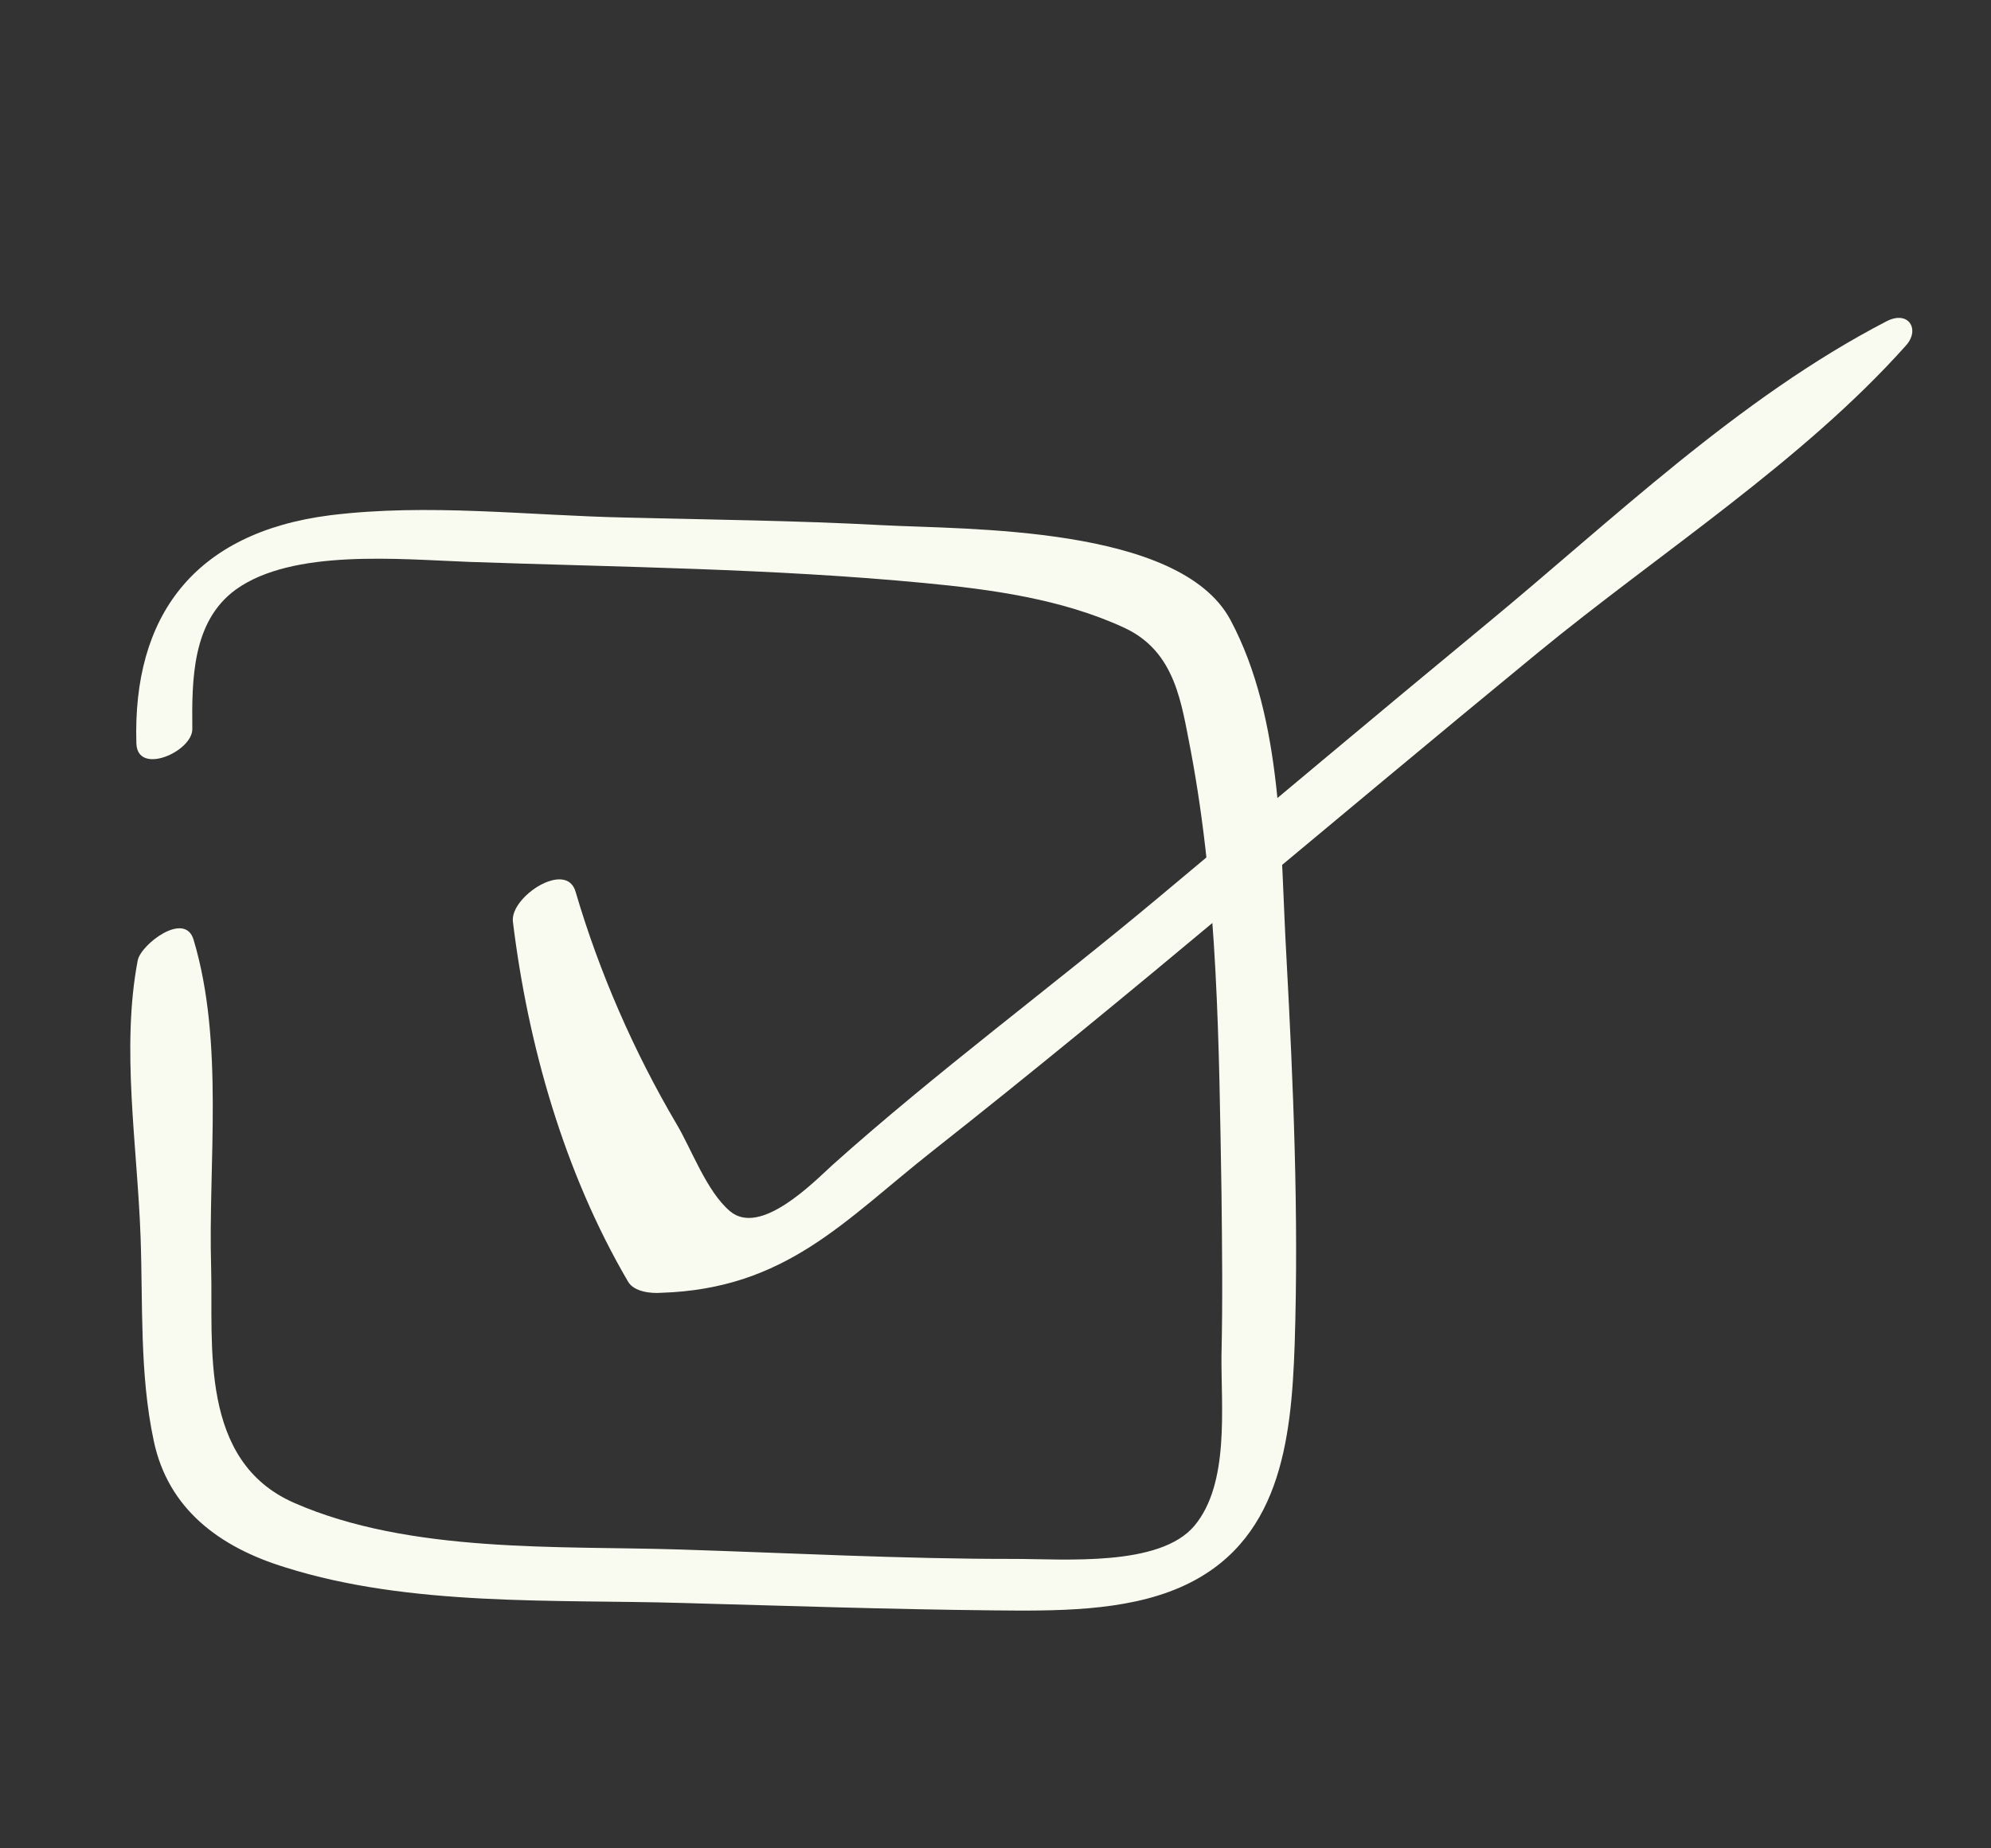 <?xml version="1.0" encoding="UTF-8"?> <svg xmlns="http://www.w3.org/2000/svg" width="42" height="39" viewBox="0 0 42 39" fill="none"><rect x="0" y="0" width="42" height="39" fill="#333333" stroke="none"/><path d="M4.057 15.382C4.046 14.336 4.054 13.113 4.97 12.443C6.169 11.575 8.425 11.801 9.897 11.856C13.077 11.967 16.307 11.996 19.493 12.301C20.901 12.435 22.399 12.636 23.715 13.245C24.807 13.751 24.922 14.853 25.119 15.84C25.697 18.914 25.714 22.075 25.767 25.151C25.78 26.3 25.794 27.449 25.767 28.592C25.757 29.698 25.942 31.302 25.196 32.194C24.466 33.063 22.467 32.894 21.39 32.893C19.041 32.896 16.678 32.768 14.323 32.694C11.79 32.614 8.649 32.781 6.209 31.712C4.191 30.831 4.498 28.382 4.454 26.751C4.389 24.549 4.734 22.004 4.085 19.833C3.904 19.209 2.97 19.928 2.905 20.265C2.552 22.126 2.896 24.169 2.965 26.088C3.017 27.514 2.941 28.983 3.243 30.4C3.544 31.83 4.616 32.642 6.02 33.072C8.652 33.903 11.695 33.745 14.367 33.822C16.557 33.882 18.76 33.957 20.954 33.979C22.252 33.992 23.715 34.006 24.889 33.496C27.006 32.577 27.241 30.412 27.311 28.362C27.399 25.645 27.283 22.893 27.136 20.175C27.006 17.936 27.082 15.191 25.957 13.082C24.889 11.084 20.389 11.176 18.603 11.081C16.803 10.984 15.009 10.965 13.218 10.921C11.122 10.877 9.037 10.616 6.964 10.872C4.092 11.238 2.795 13.004 2.877 15.686C2.899 16.372 4.06 15.859 4.057 15.382Z" fill="#FAFBF0"></path><path d="M10.82 19.449C11.134 22.022 11.889 24.72 13.251 27.046C13.379 27.26 13.734 27.294 13.943 27.278C16.586 27.196 17.82 25.745 19.675 24.284C21.771 22.631 23.831 20.934 25.879 19.222C28.063 17.404 30.248 15.573 32.443 13.77C35.002 11.669 38.026 9.735 40.209 7.287C40.508 6.952 40.263 6.538 39.795 6.78C36.667 8.401 34.001 10.986 31.334 13.185C29.032 15.086 26.74 17.014 24.449 18.929C22.173 20.834 19.759 22.613 17.559 24.583C17.177 24.93 16.043 26.102 15.399 25.556C14.906 25.139 14.589 24.25 14.274 23.721C13.365 22.179 12.637 20.5 12.144 18.823C11.956 18.136 10.753 18.923 10.82 19.449Z" fill="#FAFBF0"></path></svg> 